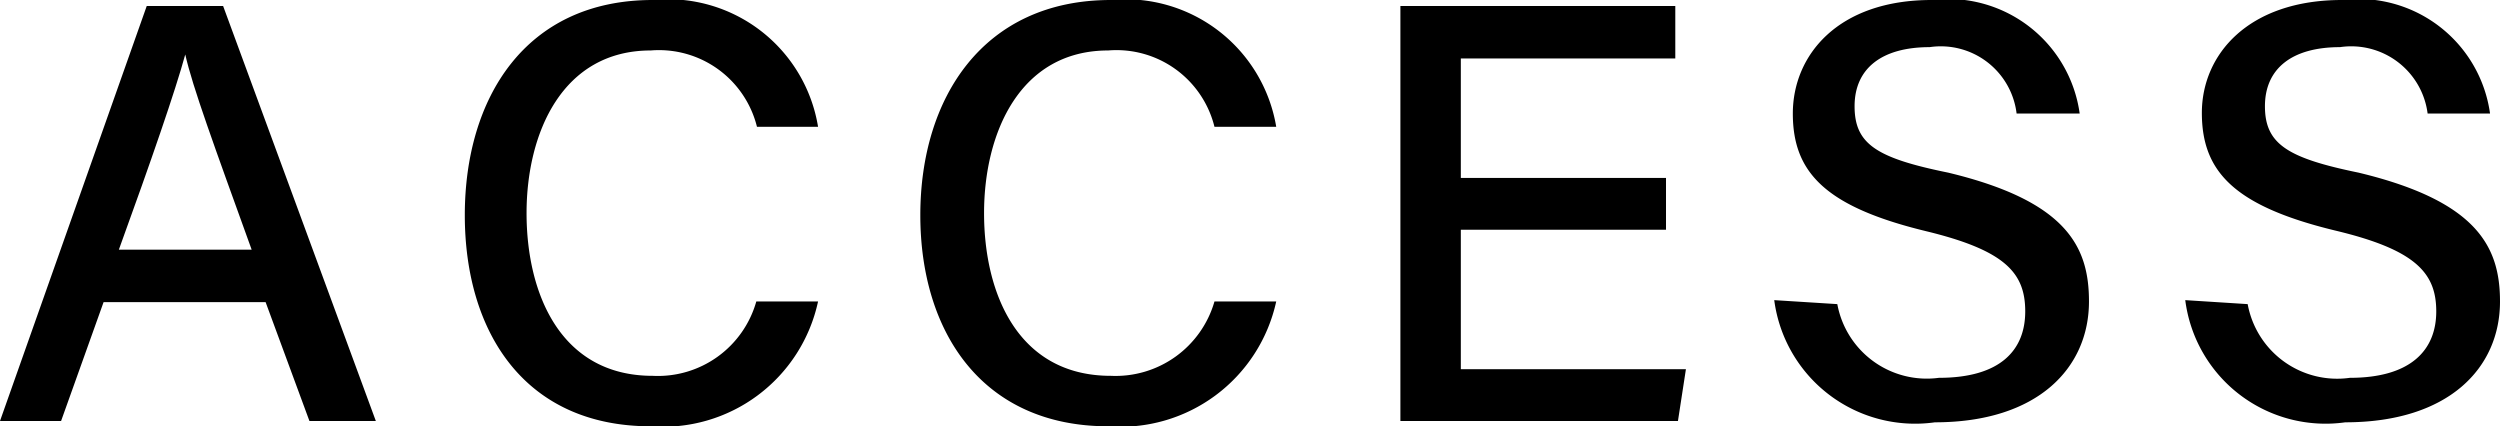 <svg xmlns="http://www.w3.org/2000/svg" viewBox="0 0 37.65 6.42"><g id="Layer_2" data-name="Layer 2"><g id="top"><path d="M1.56,4.55.92,6.34H0L2.21.09H3.36l2.3,6.25h-1L4,4.55Zm2.23-.79c-.57-1.58-.89-2.45-1-2.94h0c-.15.55-.51,1.59-1,2.94Z"/><path d="M12.32,4.54A2.39,2.39,0,0,1,9.8,6.42C7.9,6.42,7,5,7,3.24S7.91,0,9.83,0a2.29,2.29,0,0,1,2.49,1.91H11.4A1.52,1.52,0,0,0,9.8.76C8.47.76,7.93,2,7.93,3.21s.51,2.45,1.9,2.45a1.54,1.54,0,0,0,1.56-1.12Z"/><path d="M19.22,4.54a2.4,2.4,0,0,1-2.53,1.88c-1.89,0-2.83-1.41-2.83-3.18S14.81,0,16.73,0a2.3,2.3,0,0,1,2.49,1.91h-.93A1.52,1.52,0,0,0,16.69.76C15.36.76,14.82,2,14.82,3.21s.51,2.45,1.91,2.45a1.55,1.55,0,0,0,1.56-1.12Z"/><path d="M25.09,3.46H22v2.1h3.39l-.12.78H21.09V.09h4.14V.88H22v1.8h3.09Z"/><path d="M27.67,4.58A1.37,1.37,0,0,0,29.2,5.69c.93,0,1.3-.42,1.3-1S30.2,3.77,29,3.48c-1.52-.37-2-.89-2-1.77S27.68,0,29.09,0a2,2,0,0,1,2.23,1.71h-.95a1.15,1.15,0,0,0-1.31-1c-.72,0-1.13.32-1.13.89s.33.78,1.41,1c1.79.43,2.12,1.12,2.12,1.94,0,1-.77,1.82-2.32,1.82a2.14,2.14,0,0,1-2.42-1.84Z"/><path d="M33.85,4.58a1.37,1.37,0,0,0,1.54,1.11c.92,0,1.3-.42,1.3-1s-.31-.93-1.53-1.22c-1.52-.37-2-.89-2-1.77S33.86,0,35.27,0A2,2,0,0,1,37.5,1.71h-.94a1.16,1.16,0,0,0-1.32-1c-.72,0-1.13.32-1.13.89s.34.78,1.41,1c1.79.43,2.13,1.12,2.13,1.94,0,1-.77,1.82-2.33,1.82a2.13,2.13,0,0,1-2.41-1.84Z"/></g></g></svg>